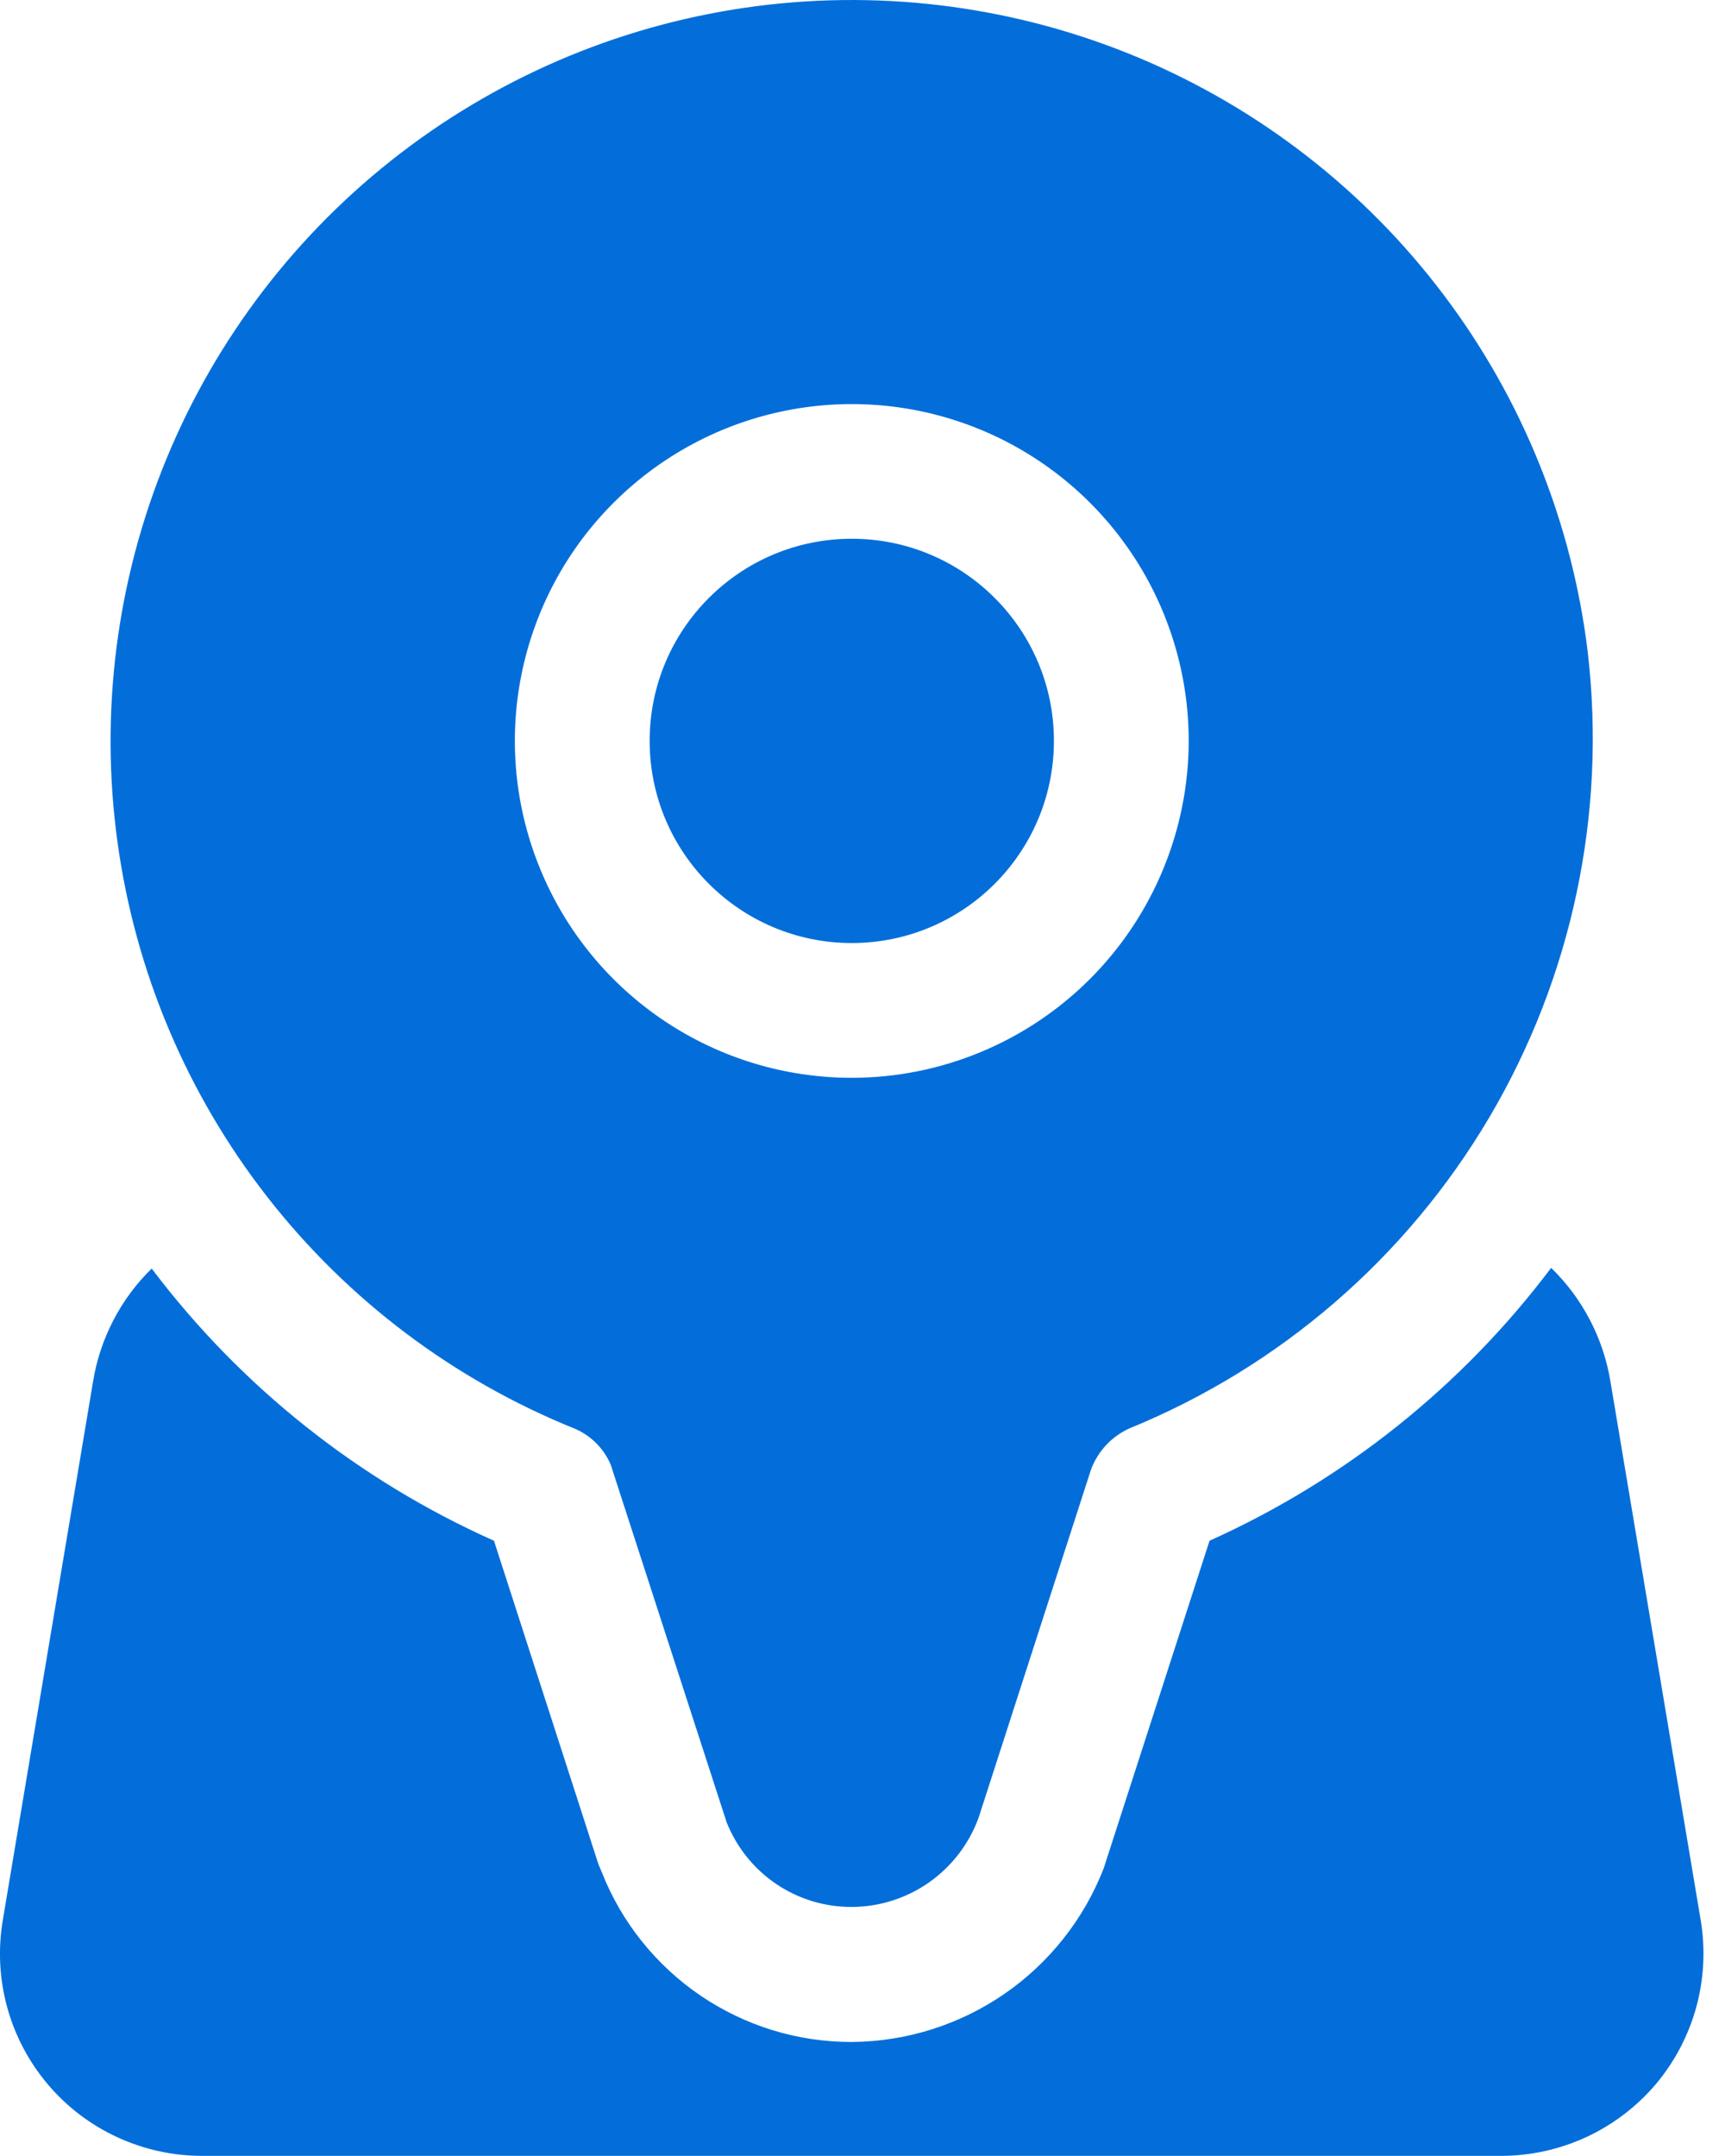 <svg width="28" height="35" viewBox="0 0 28 35" fill="none" xmlns="http://www.w3.org/2000/svg">
<path d="M25.773 10.593C25.519 8.485 24.712 6.482 23.434 4.787C22.156 3.092 20.452 1.766 18.495 0.942C16.538 0.119 14.398 -0.172 12.293 0.098C10.187 0.369 8.191 1.192 6.506 2.484C4.821 3.776 3.508 5.49 2.7 7.453C1.892 9.417 1.618 11.559 1.906 13.662C2.193 15.766 3.032 17.756 4.338 19.43C5.643 21.104 7.368 22.403 9.337 23.196C9.596 23.309 9.802 23.517 9.913 23.777L11.795 29.584C11.957 29.99 12.237 30.339 12.599 30.584C12.961 30.829 13.389 30.959 13.826 30.957C14.275 30.956 14.713 30.816 15.081 30.558C15.448 30.3 15.728 29.935 15.883 29.513L17.707 23.863C17.761 23.715 17.843 23.58 17.95 23.464C18.056 23.349 18.185 23.256 18.328 23.19C20.774 22.192 22.826 20.42 24.171 18.145C25.515 15.87 26.078 13.218 25.773 10.593ZM13.826 17.497C12.744 17.497 11.687 17.177 10.788 16.576C9.888 15.975 9.188 15.121 8.774 14.121C8.36 13.122 8.251 12.023 8.462 10.962C8.673 9.901 9.194 8.926 9.959 8.162C10.724 7.397 11.698 6.876 12.759 6.665C13.82 6.454 14.919 6.562 15.919 6.976C16.918 7.39 17.772 8.091 18.373 8.99C18.974 9.89 19.295 10.947 19.295 12.029C19.293 13.478 18.716 14.868 17.691 15.894C16.666 16.919 15.276 17.496 13.826 17.497Z" fill="#036EDA"></path>
<path d="M13.826 15.309C15.638 15.309 17.107 13.839 17.107 12.027C17.107 10.215 15.638 8.746 13.826 8.746C12.014 8.746 10.545 10.215 10.545 12.027C10.545 13.839 12.014 15.309 13.826 15.309Z" fill="#036EDA"></path>
<path d="M26.874 33.838C26.565 34.201 26.181 34.492 25.749 34.693C25.316 34.893 24.846 34.997 24.369 34.998H3.282C2.806 34.998 2.335 34.895 1.902 34.694C1.47 34.495 1.086 34.203 0.778 33.839C0.47 33.476 0.245 33.05 0.118 32.591C-0.009 32.132 -0.034 31.65 0.044 31.18L1.51 22.43C1.623 21.732 1.957 21.088 2.462 20.593C3.91 22.512 5.822 24.032 8.018 25.012L9.713 30.262L9.768 30.393C10.089 31.207 10.648 31.905 11.372 32.397C12.095 32.888 12.95 33.151 13.825 33.149C14.712 33.143 15.575 32.87 16.305 32.367C17.034 31.864 17.596 31.153 17.916 30.327L19.633 25.012C21.825 24.026 23.733 22.502 25.178 20.582C25.689 21.079 26.026 21.727 26.141 22.43L27.607 31.18C27.684 31.65 27.658 32.131 27.532 32.59C27.405 33.048 27.181 33.474 26.874 33.838Z" fill="#036EDA"></path>
</svg>
